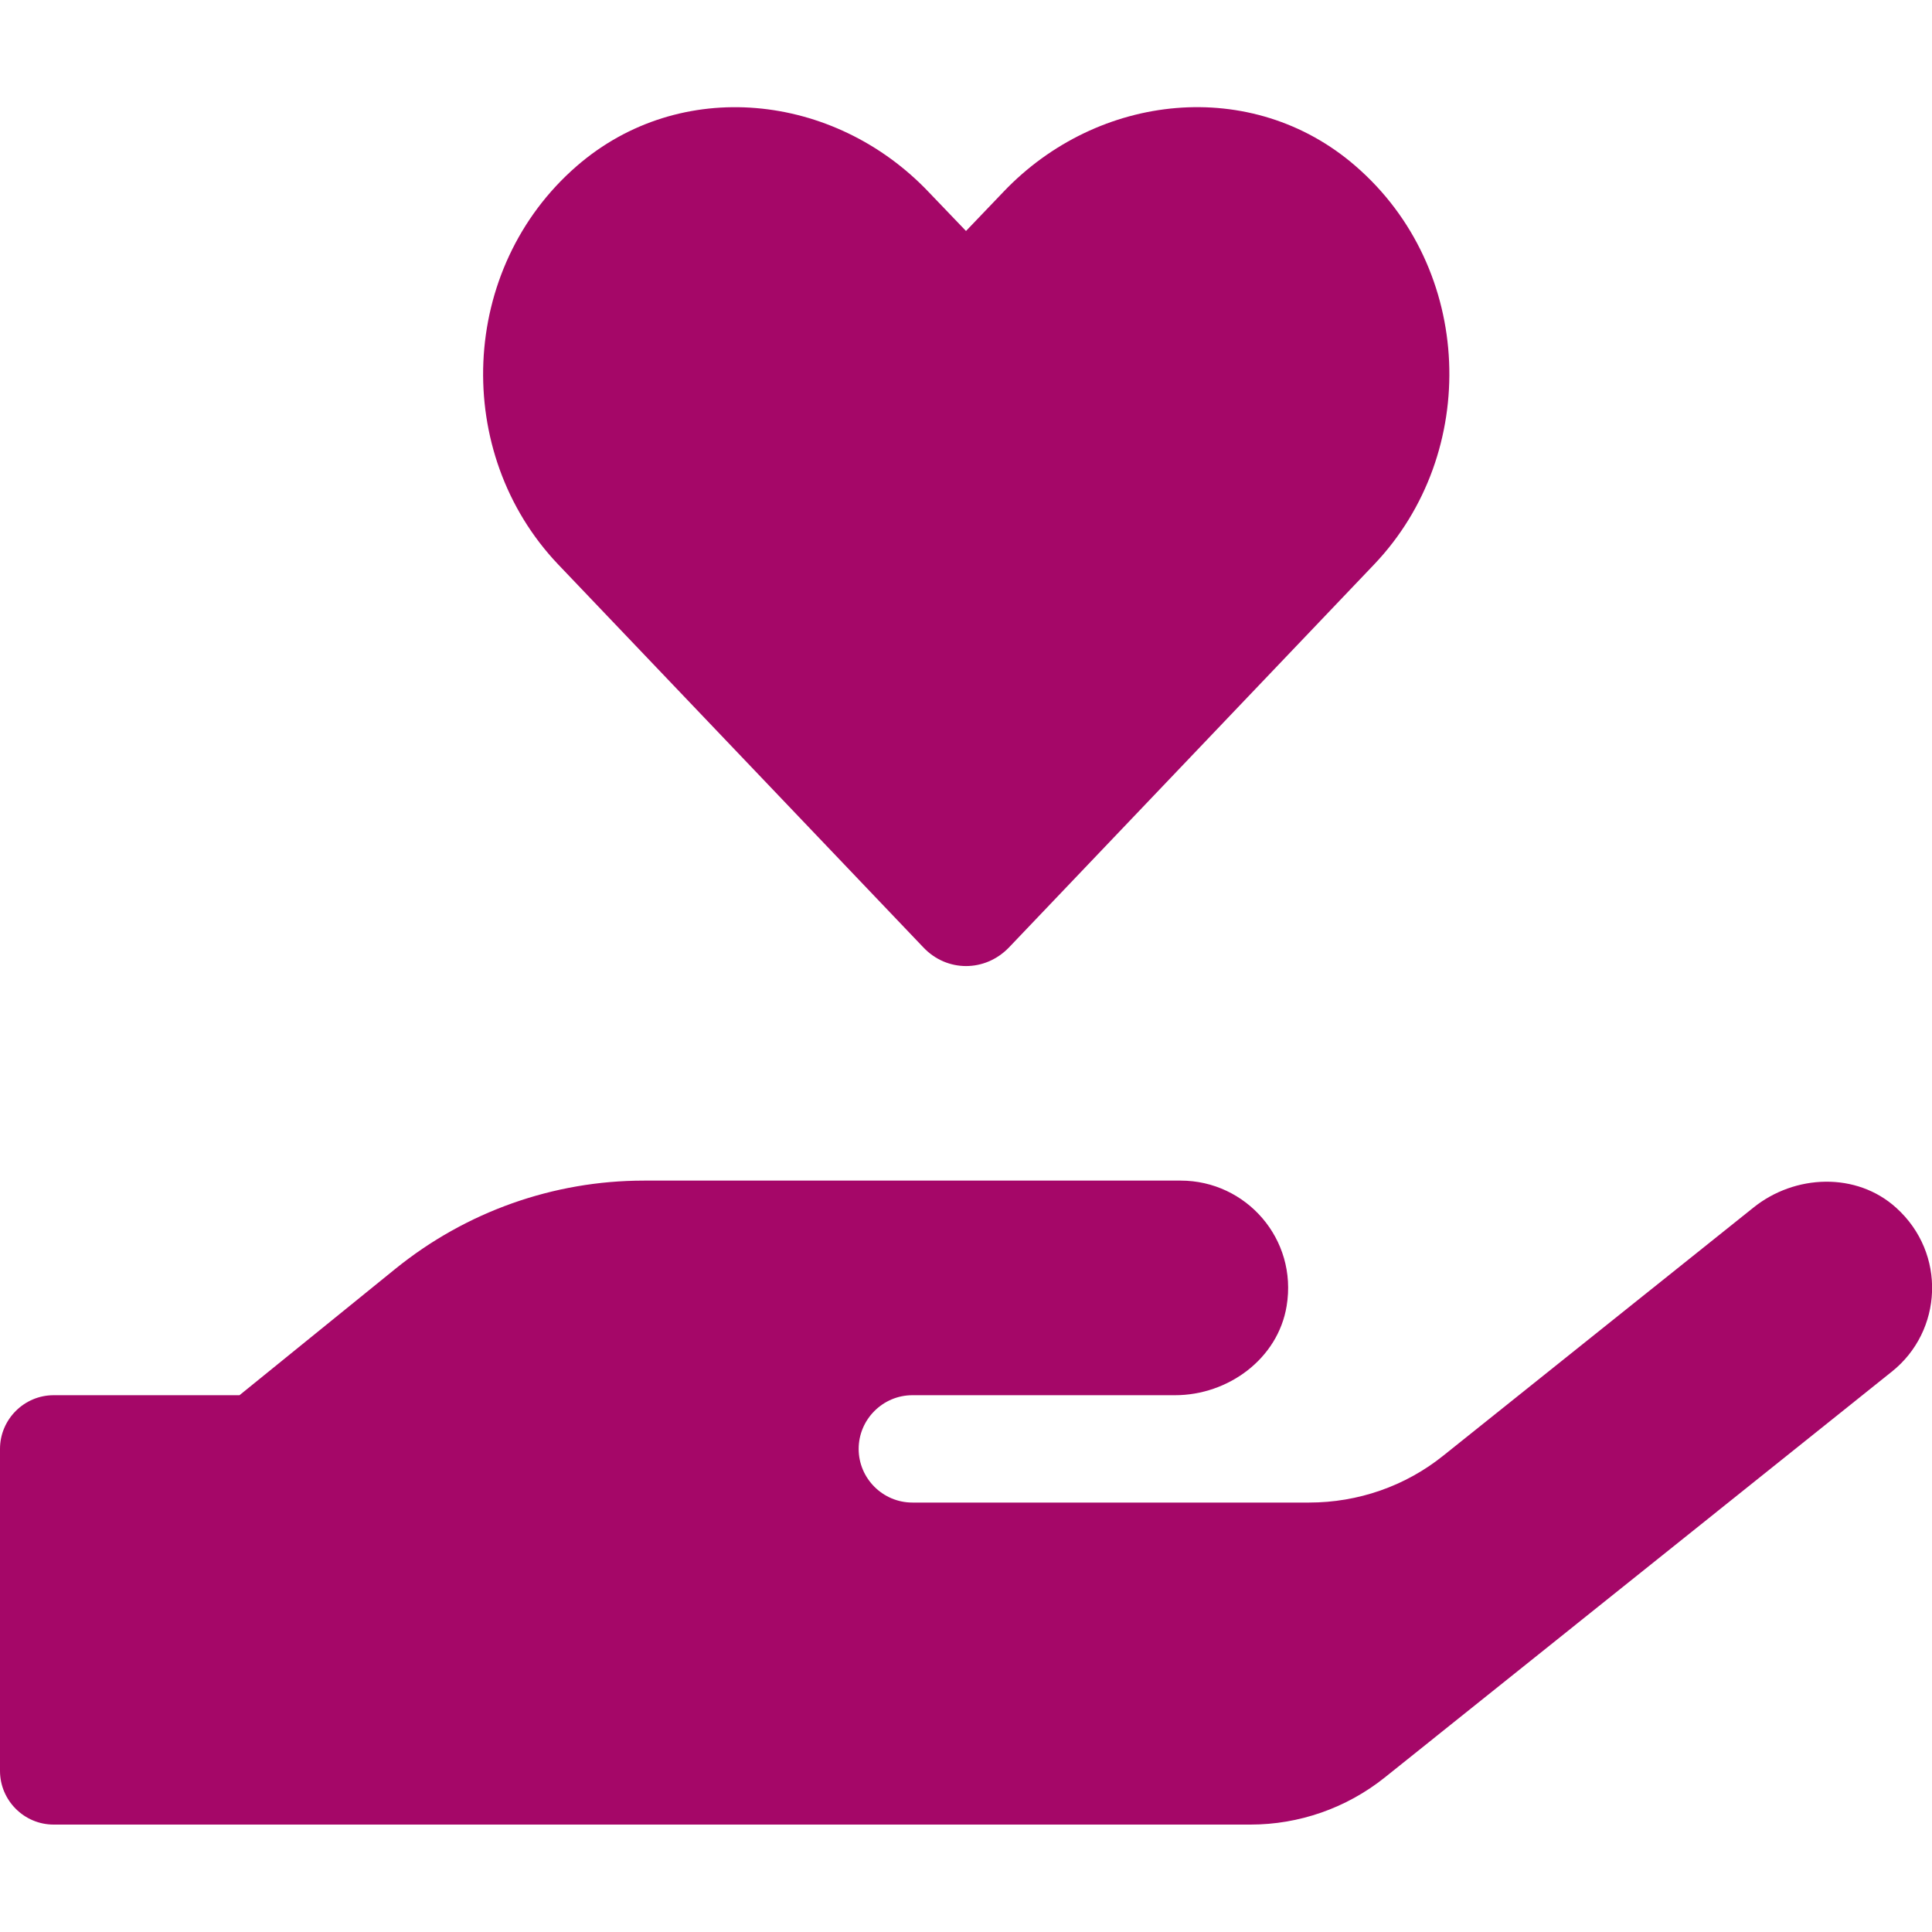 <svg width="25" height="25" viewBox="0 0 25 25" fill="none" xmlns="http://www.w3.org/2000/svg">
<g clip-path="url(#clip0_213_2)">
<path d="M11.949 12.26C12.253 12.581 12.747 12.581 13.056 12.26L17.782 7.303C19.154 5.862 19.076 3.475 17.539 2.147C16.202 0.988 14.21 1.197 12.986 2.481L12.5 2.989L12.018 2.486C10.794 1.197 8.802 0.988 7.465 2.147C5.933 3.475 5.851 5.862 7.222 7.303L11.949 12.26ZM24.536 15.628C24.023 15.164 23.225 15.194 22.687 15.628L18.676 18.836C18.186 19.23 17.574 19.443 16.94 19.443H11.806C11.424 19.443 11.111 19.131 11.111 18.749C11.111 18.367 11.424 18.054 11.806 18.054H15.204C15.894 18.054 16.537 17.581 16.649 16.9C16.793 16.032 16.124 15.277 15.278 15.277H8.333C7.161 15.277 6.029 15.68 5.117 16.418L3.099 18.054H0.694C0.312 18.054 0 18.367 0 18.749V22.915C0 23.297 0.312 23.61 0.694 23.61H16.181C16.81 23.61 17.422 23.397 17.917 23.002L24.479 17.75C25.139 17.225 25.191 16.218 24.536 15.628Z" fill="#A50768"/>
</g>
<defs>
<clipPath id="clip0_213_2">
<rect width="25" height="25" fill="white"/>
</clipPath>
</defs>
</svg>
